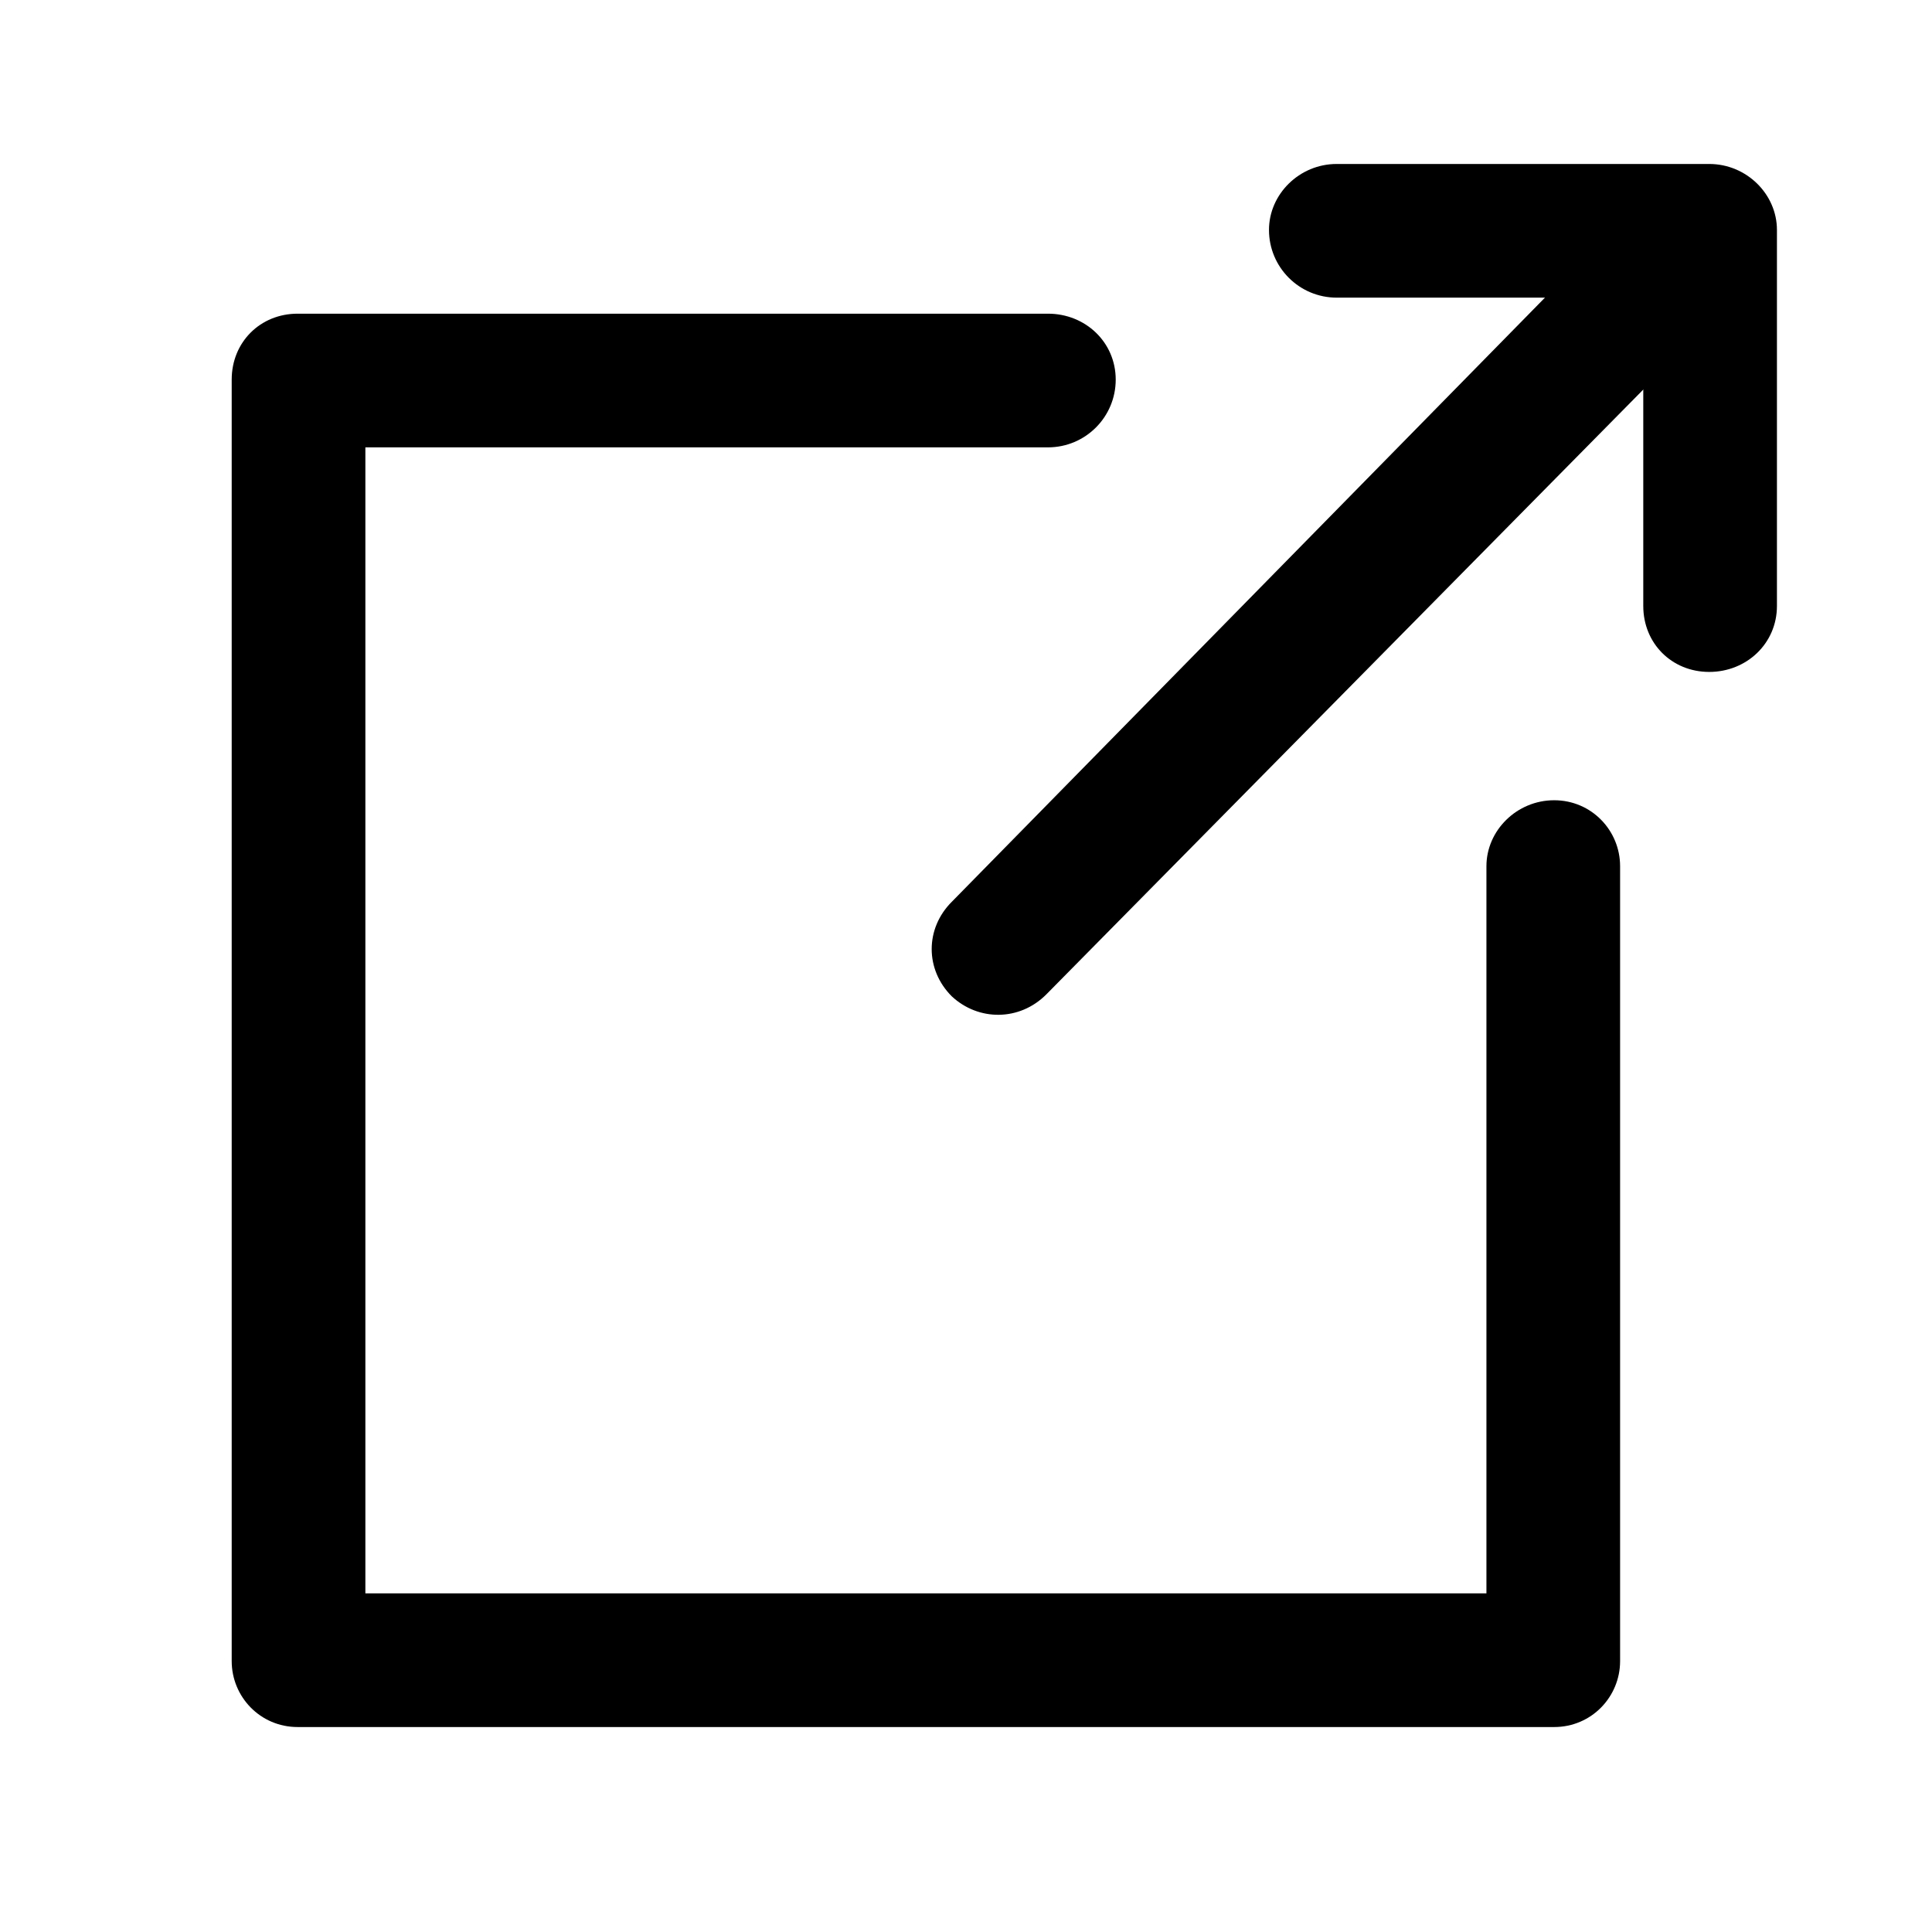 <svg class="icon" viewBox="0 0 1024 1024" xmlns="http://www.w3.org/2000/svg" width="128" height="128"><path d="M555.454 166.258c19.838 0 35.897 15.115 35.897 34.952s-16.06 35.897-35.897 35.897h-361.8v607.41h594.184V459.1c0-18.893 16.059-34.952 35.896-34.952s34.952 16.059 34.952 34.952v421.313c0 18.893-15.114 34.952-34.952 34.952H157.756c-19.837 0-34.952-16.059-34.952-34.952V201.21c0-19.837 15.115-34.952 34.952-34.952h397.698z"/><path d="M554.51 527.114c-14.17 14.17-35.897 14.17-50.067.945-14.17-14.17-14.17-35.897 0-50.066l357.077-363.69c14.17-13.226 36.842-14.17 50.067 0 14.17 13.225 14.17 35.896.944 50.066L554.51 527.114z"/><path d="M708.487 157.756c-19.838 0-35.897-16.059-35.897-35.896 0-18.893 16.06-34.952 35.897-34.952H905.92c19.837 0 35.896 16.059 35.896 34.952v199.32c0 19.838-16.059 34.953-35.896 34.953s-34.952-15.115-34.952-34.952V157.756h-162.48z"/></svg>